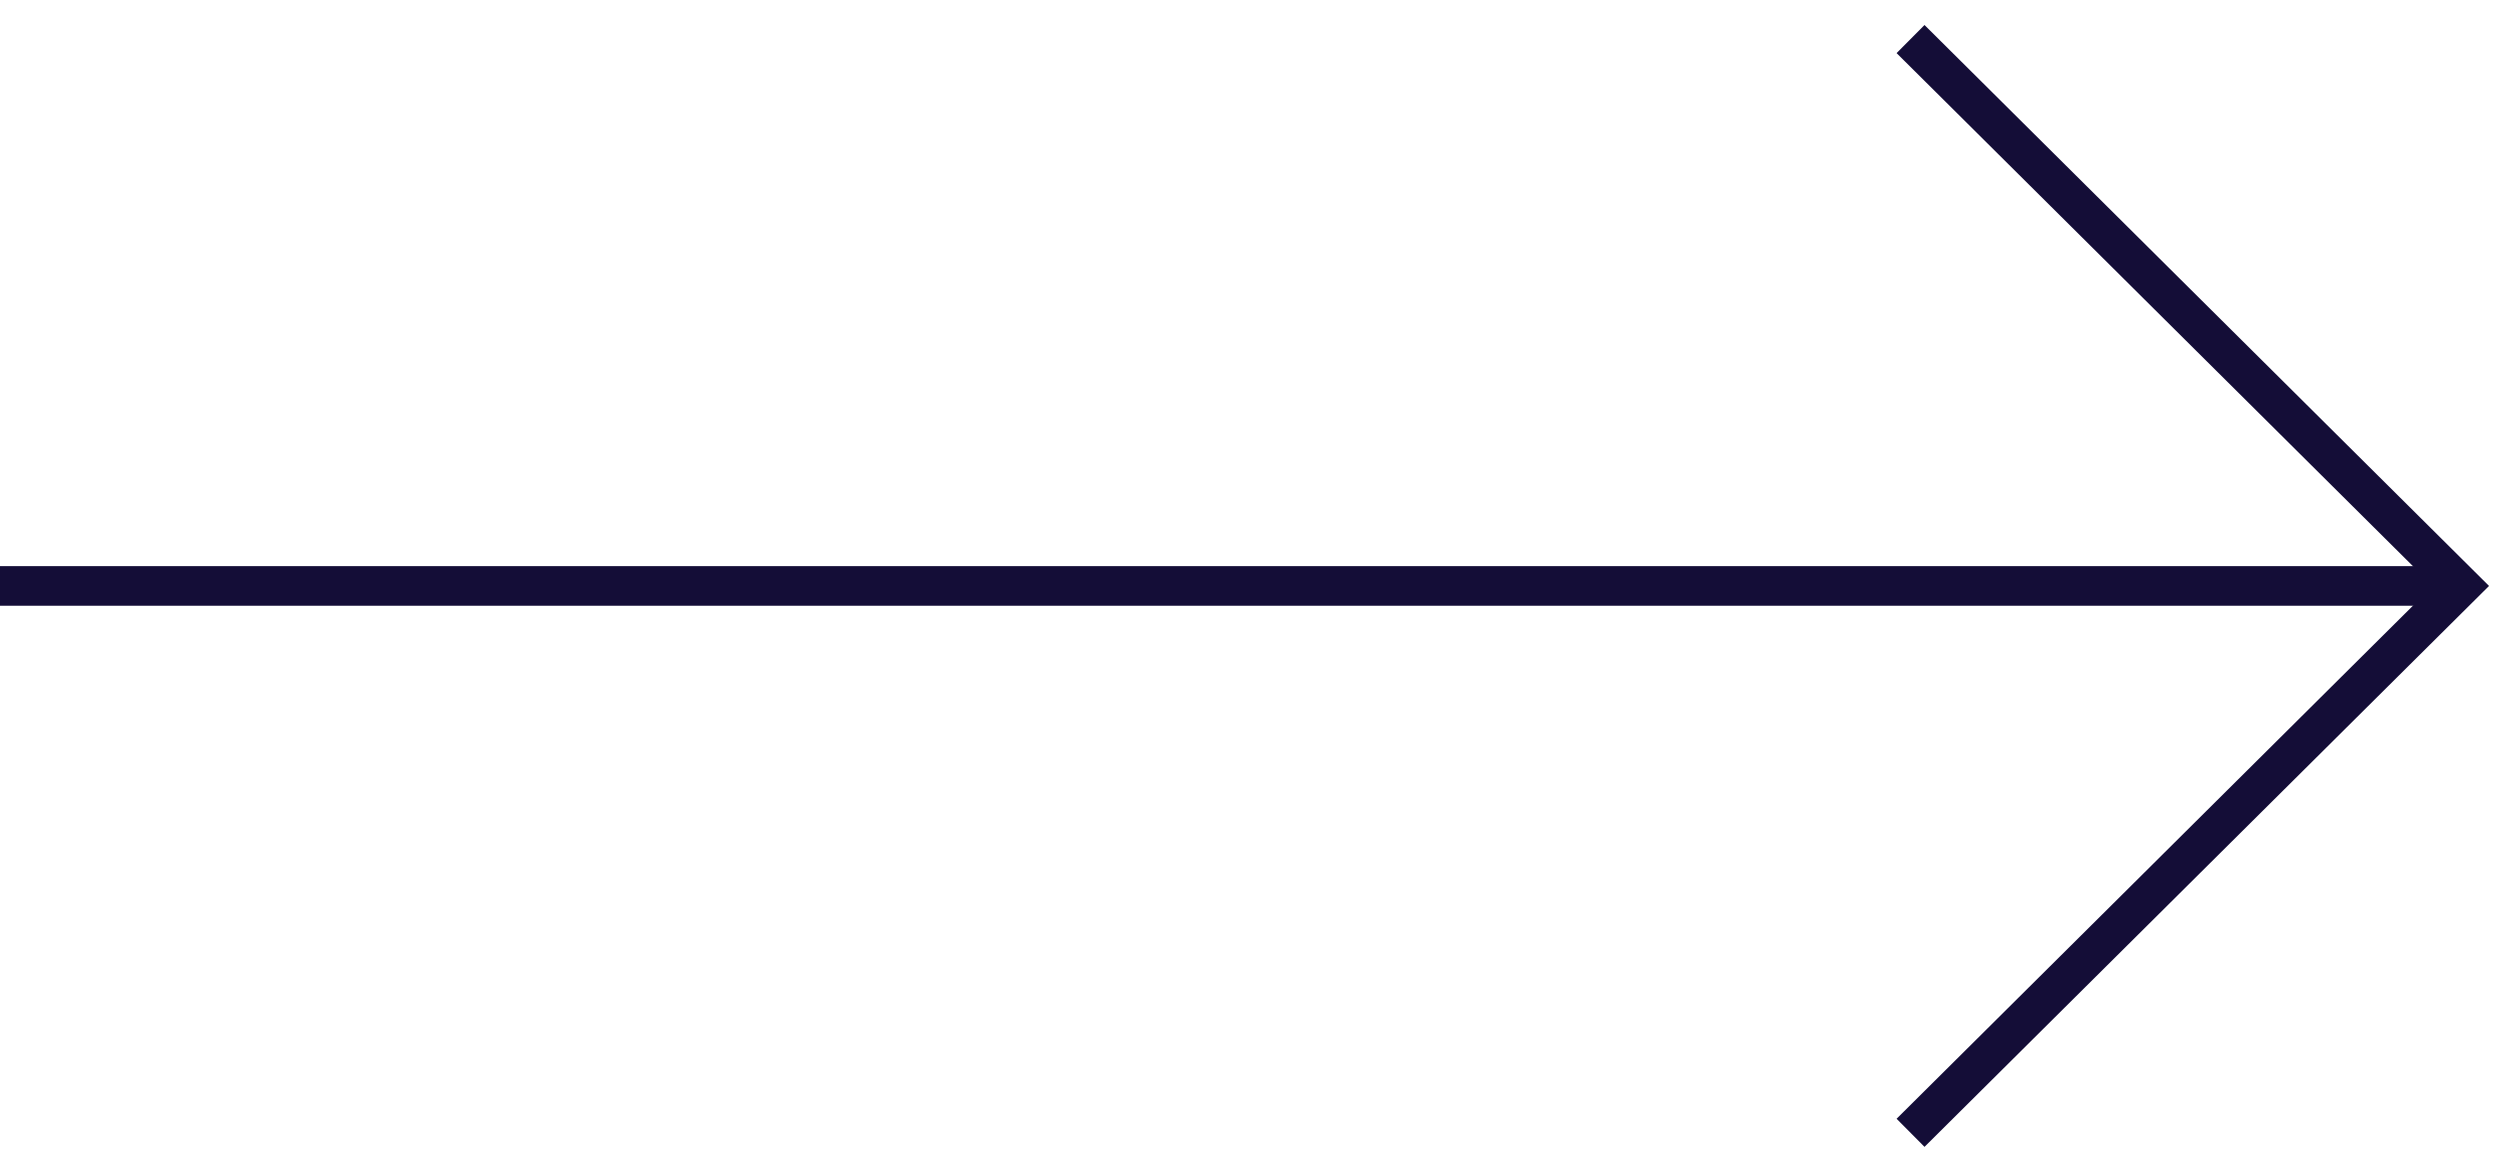 <?xml version="1.0" encoding="UTF-8"?>
<svg width="64px" height="30px" viewBox="0 0 64 30" version="1.1" xmlns="http://www.w3.org/2000/svg" xmlns:xlink="http://www.w3.org/1999/xlink">
    <title>Pfeil</title>
    <g id="Pages" stroke="none" stroke-width="1" fill="none" fill-rule="evenodd">
        <g id="Home" transform="translate(-335, -2084)" stroke="#140D37" stroke-width="1.014">
            <g id="Pfeil" transform="translate(335, 2085)">
                <line x1="0" y1="14" x2="62.308" y2="14" id="Stroke-2"></line>
                <polyline id="Stroke-4" points="48.91 0 63 14 48.91 28"></polyline>
            </g>
        </g>
    </g>
</svg>